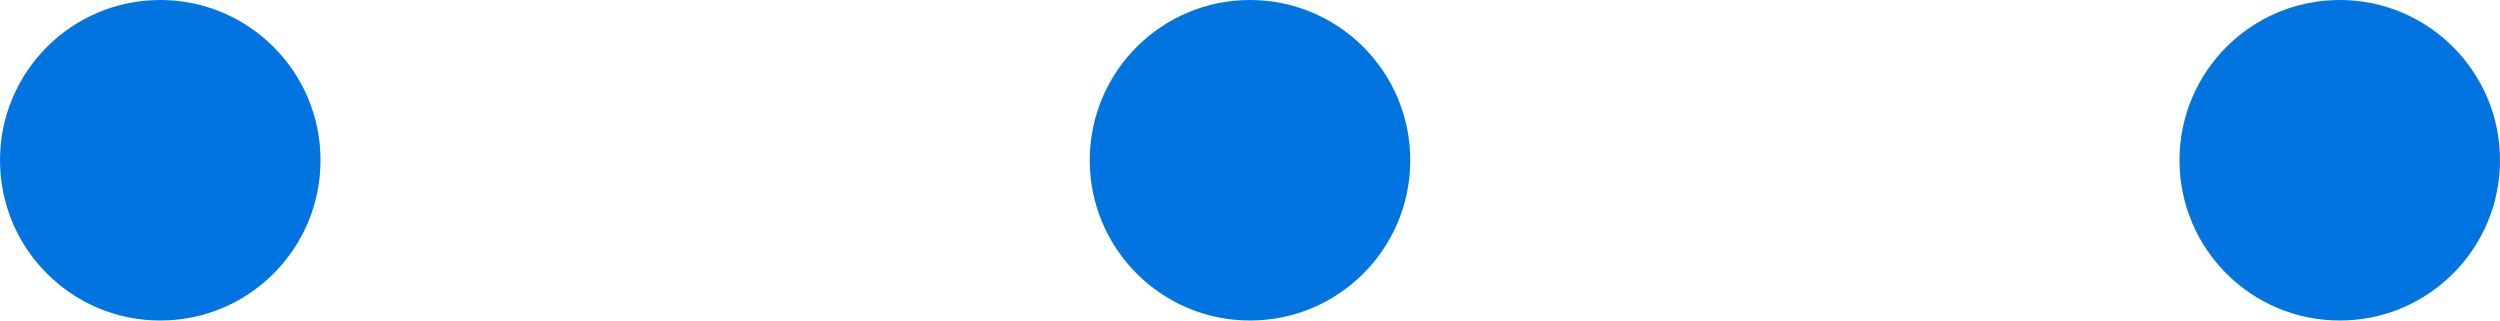 <?xml version="1.0" encoding="UTF-8"?> <svg xmlns="http://www.w3.org/2000/svg" width="39" height="5" viewBox="0 0 39 5"><g transform="translate(-292 -1029)"><circle cx="2.5" cy="2.5" r="2.5" transform="translate(292 1029)" fill="#0174e0"></circle><circle cx="2.5" cy="2.5" r="2.5" transform="translate(309 1029)" fill="#0174e0"></circle><circle cx="2.5" cy="2.5" r="2.5" transform="translate(326 1029)" fill="#0174e0"></circle></g></svg> 